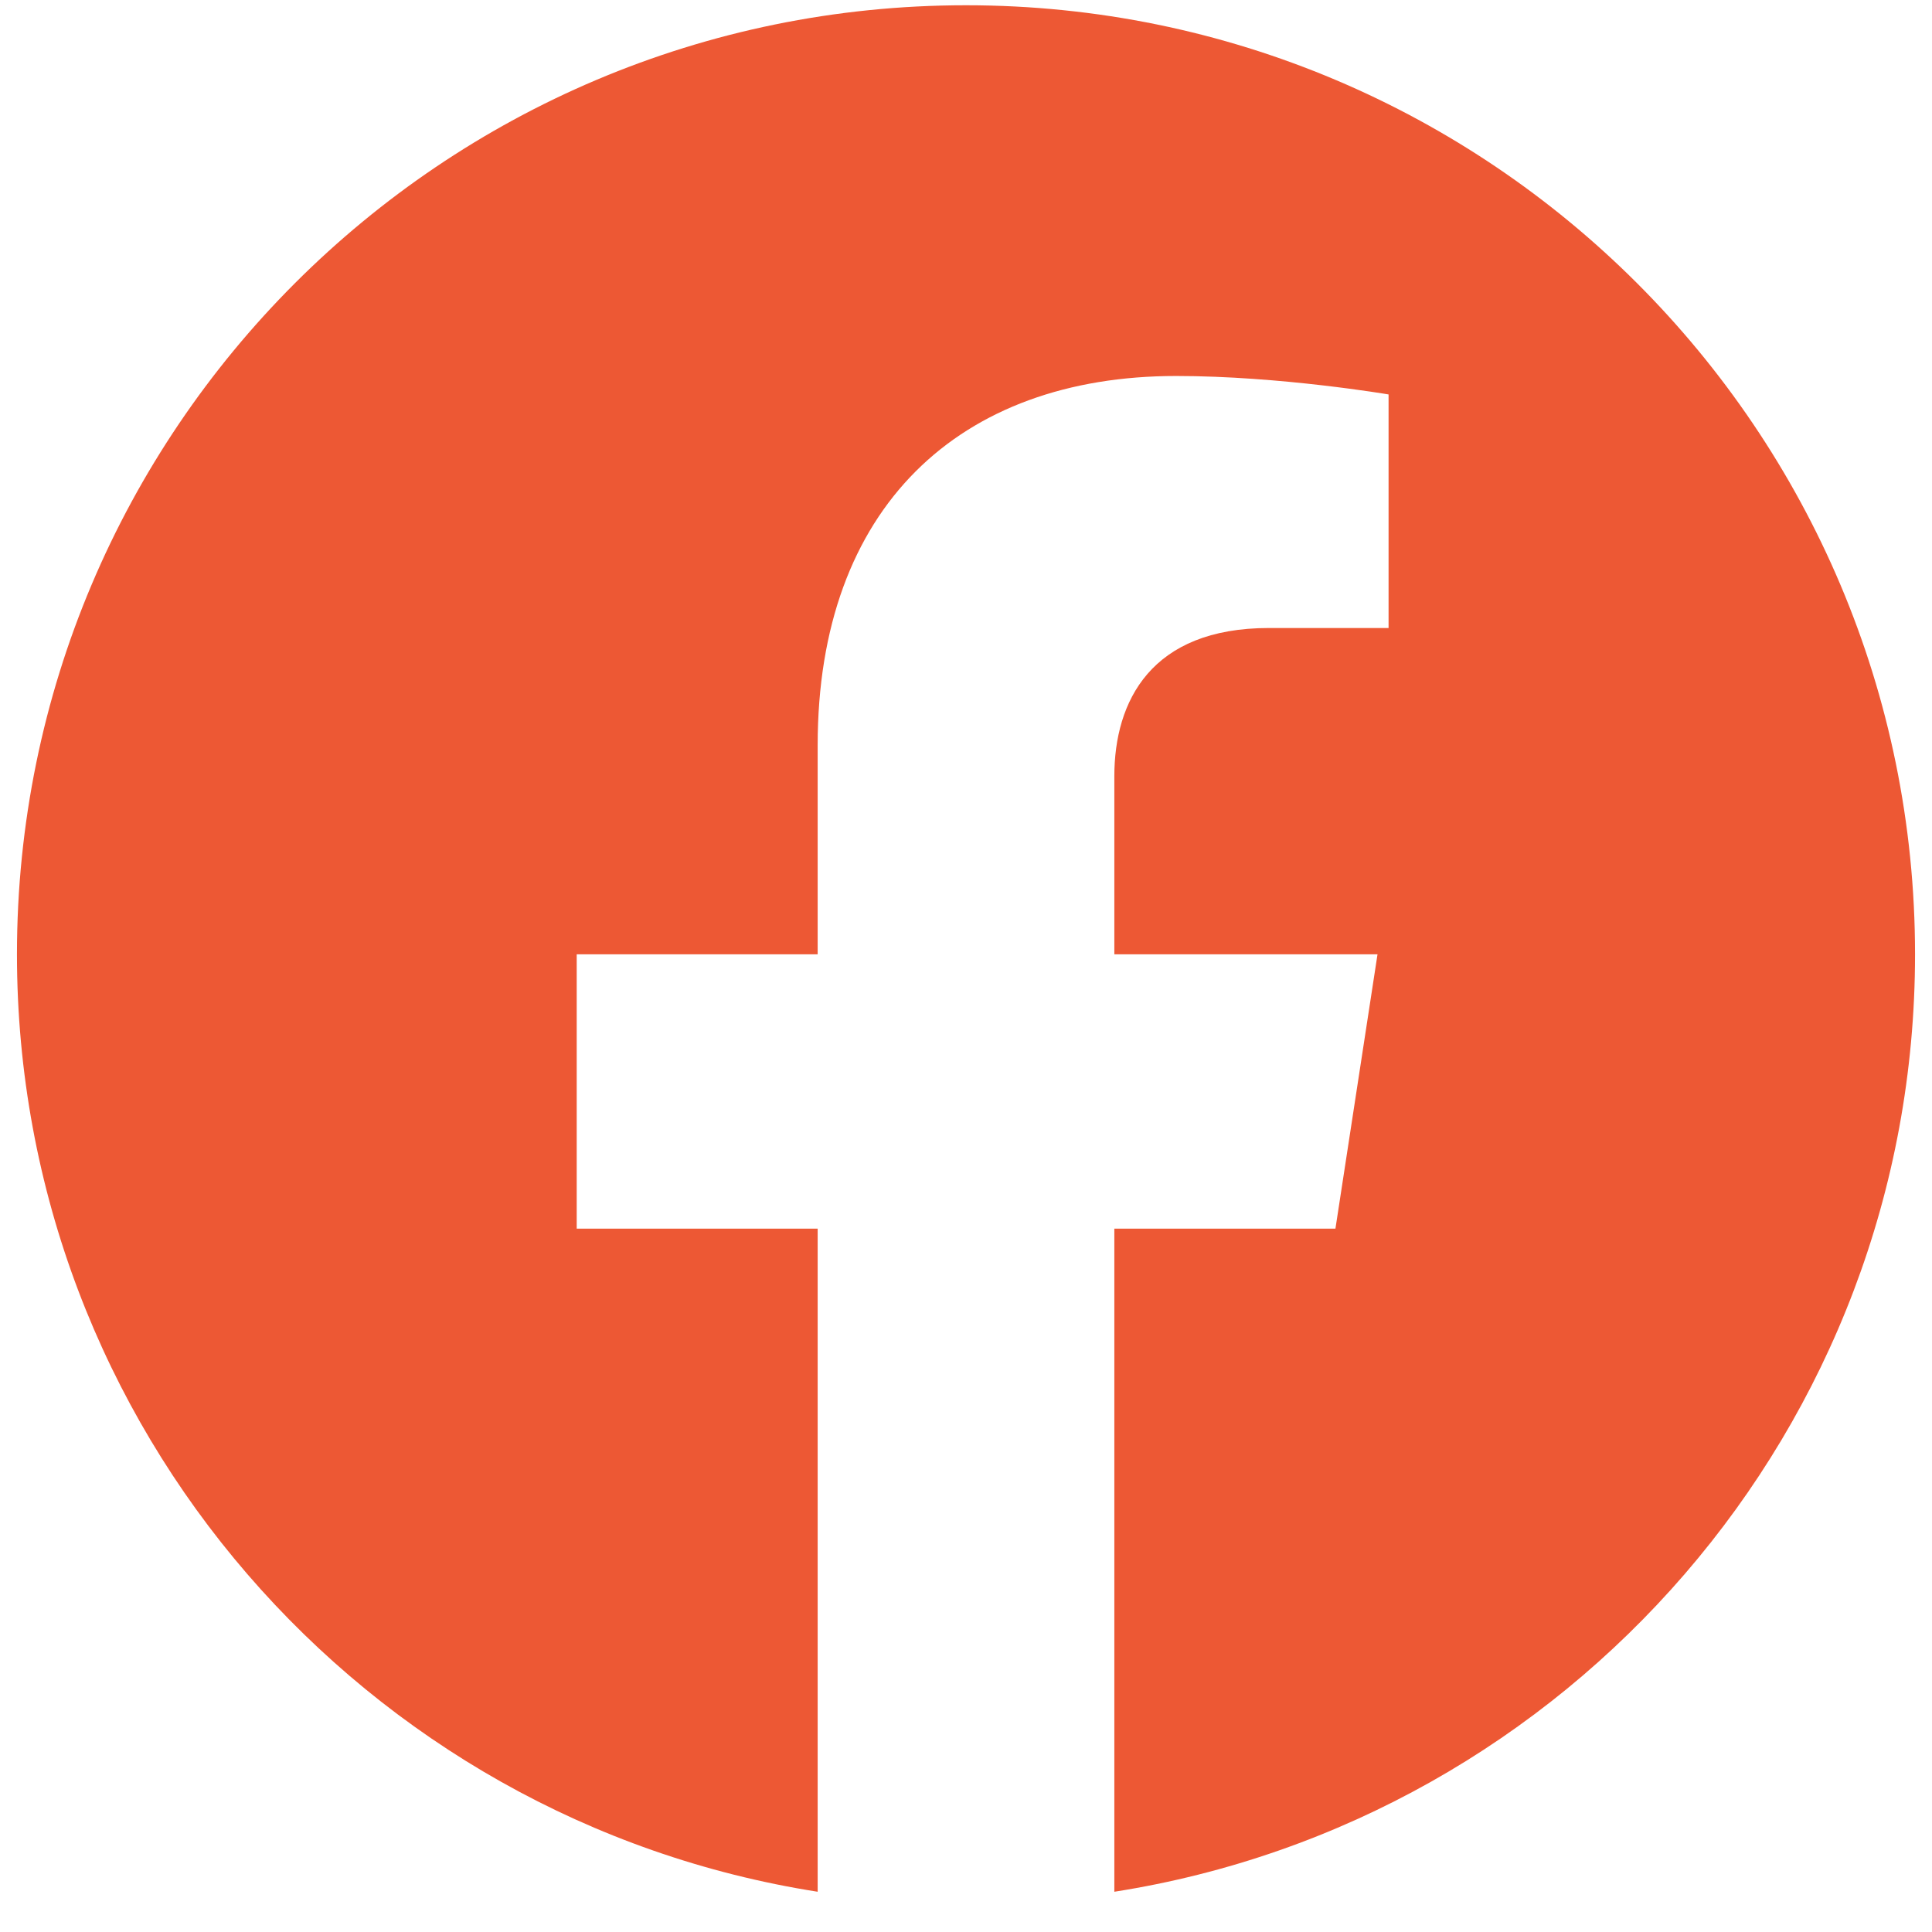 <svg width="18" height="18" viewBox="0 0 18 18" fill="none" xmlns="http://www.w3.org/2000/svg">
<path d="M17.842 8.891C17.842 4.007 13.883 0.049 9 0.049C4.117 0.049 0.158 4.007 0.158 8.891C0.158 13.304 3.392 16.962 7.618 17.625V11.447H5.373V8.891H7.618V6.943C7.618 4.727 8.939 3.503 10.958 3.503C11.926 3.503 12.937 3.675 12.937 3.675V5.851H11.822C10.724 5.851 10.382 6.533 10.382 7.232V8.891H12.834L12.442 11.447H10.382V17.625C14.608 16.962 17.842 13.304 17.842 8.891Z" fill="#ED5834"/>
</svg>

